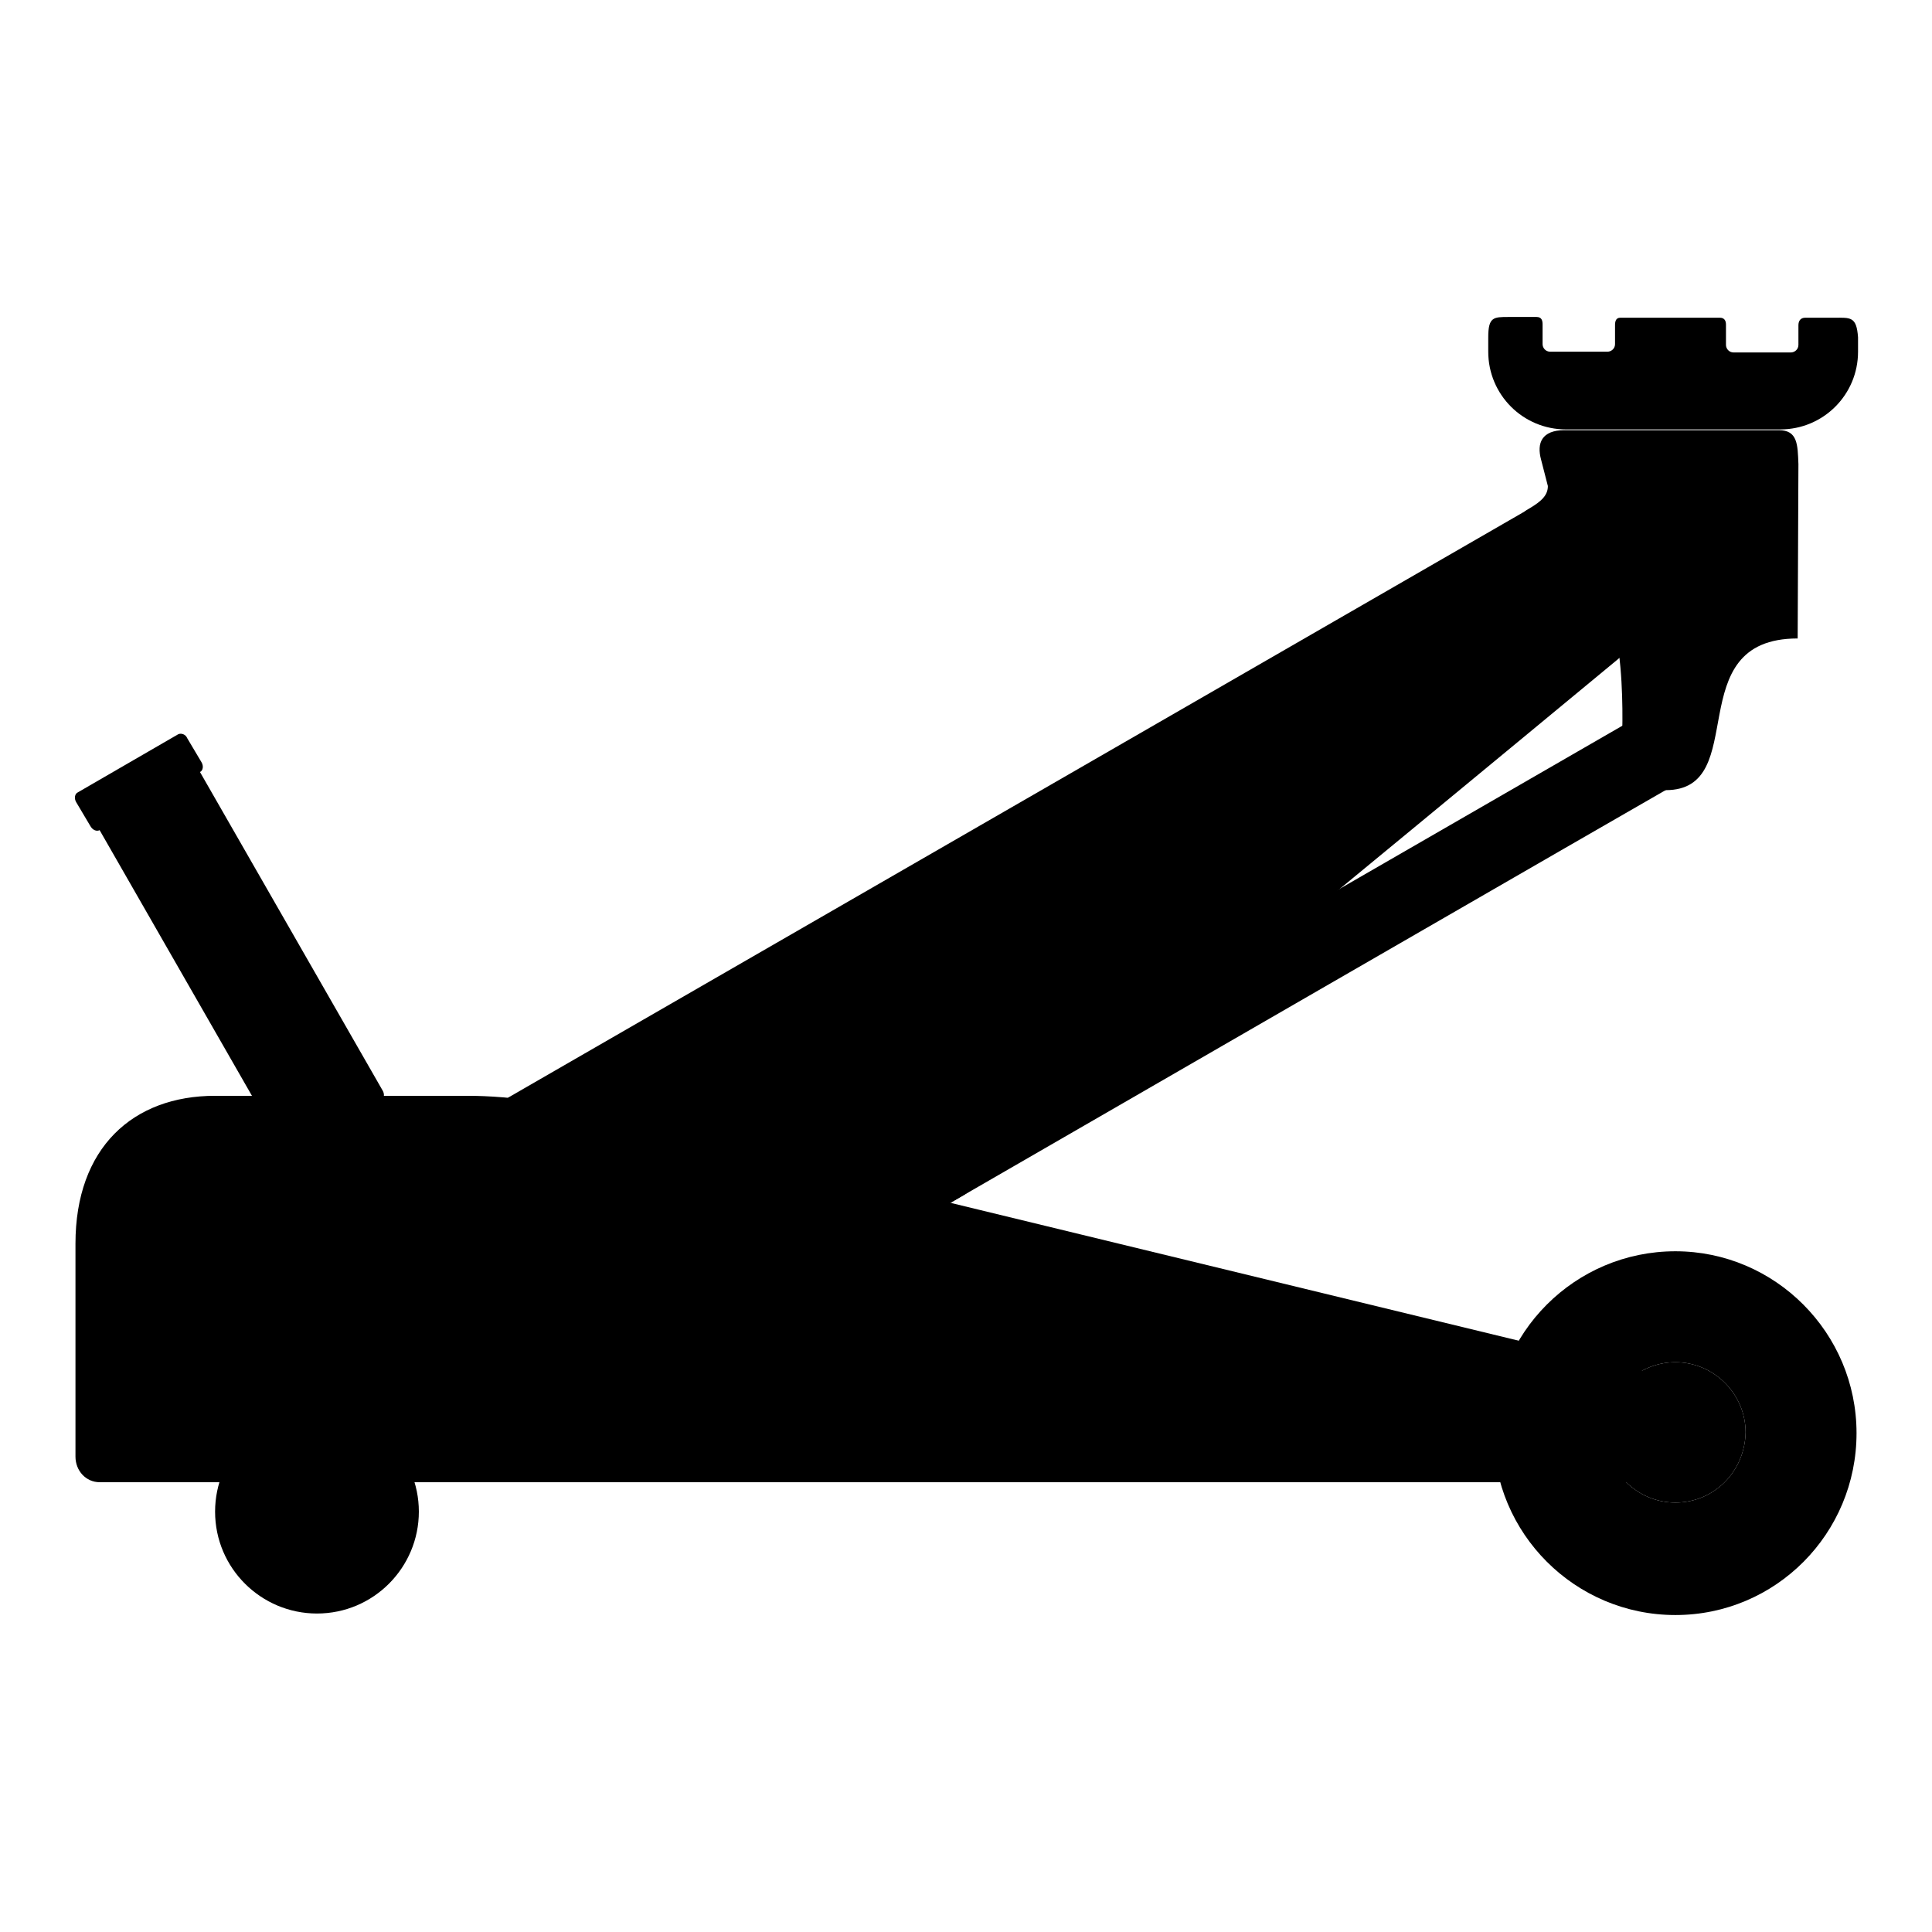 <?xml version="1.0" encoding="utf-8"?>
<!-- Svg Vector Icons : http://www.onlinewebfonts.com/icon -->
<!DOCTYPE svg PUBLIC "-//W3C//DTD SVG 1.1//EN" "http://www.w3.org/Graphics/SVG/1.1/DTD/svg11.dtd">
<svg version="1.1" xmlns="http://www.w3.org/2000/svg" xmlns:xlink="http://www.w3.org/1999/xlink" x="0px" y="0px" viewBox="0 0 256 256" enable-background="new 0 0 256 256" xml:space="preserve">
<g><g><path fill="#000000" d="M214.2,87.5c0,0-83.5,69.1-86.4,70.8l-14,8.1l-25.7,14.8c-2.5,1.4-5.6,0.6-7-1.9l-15.6-26.9c-1.4-2.5-0.6-5.6,1.9-7l135.1-77.9c3.2-1.8,6.2-0.3,7.5,1.9l6.7,11.7C218.2,83.4,216.5,85.6,214.2,87.5z"/><path fill="#000000" d="M225.2,96.2c-1.4-2.5-4.6-3.3-7-1.9L83,172.3c-1.6,0.9-2.1,3-1.2,4.6l1.7,3c0.9,1.6,3.1,2.2,4.6,1.3l25.7-14.8l14-8.1c0,0,93-53.7,95.5-55.1C225.8,101.7,226.6,98.6,225.2,96.2z"/><path fill="#000000" d="M235.7,57h-28.4c-3,0-3.7,1.7-3.1,3.9l0.9,3.5c0,1.2-0.8,2-2.5,3c-2.6,1.5-3.5,4.8-2,7.4c1.5,2.6,5,3.5,9.5,3.4c5.9-0.1,4.8,20.5,4.8,20.5c0,4.6,3.1,6,5.8,6c11.5,0,1.7-20.1,17.5-20.1l0.1-23.1C238.2,58.9,238.2,57,235.7,57z"/><path fill="#000000" d="M243,42.1h-3.8c-0.6,0-0.9,0.4-0.9,1v2.6c0,0.6-0.5,1-1,1h-7.6c-0.6,0-1-0.5-1-1V43c0-0.6-0.3-0.9-0.8-0.9h-13.2c-0.6,0-0.7,0.5-0.7,1v2.5c0,0.6-0.5,1-1,1h-7.6c-0.6,0-1-0.5-1-1v-2.6c0-0.5-0.1-1-0.8-1h-3.7c-2,0-2.7,0-2.7,2.7v1.9c0,5.7,4.6,10.3,10.3,10.3h28.4c5.7,0,10.3-4.6,10.3-10.3v-1.9C246,41.9,245.2,42.1,243,42.1z"/><path fill="#000000" d="M23.6,97.3L10.3,105c-0.4,0.2-0.5,0.8-0.2,1.3l1.9,3.2c0.3,0.5,0.8,0.7,1.2,0.5l24.2,42.2c0.3,0.5,0.8,0.7,1.2,0.5l11.9-6.9c0.4-0.2,0.5-0.8,0.2-1.3l-24.2-42.2c0.4-0.2,0.5-0.8,0.2-1.3l-1.9-3.2C24.6,97.3,24,97.1,23.6,97.3z"/><path fill="#000000" d="M230.1,193c0,1.9-1.4,3.4-3.2,3.4H13.2c-1.8,0-3.2-1.5-3.2-3.4v-28.2c0-12.7,7.6-19.6,18.5-19.6h33.7c0,0,5.6,0,9,0.9L227,183.9c2,0.5,3.2,1.5,3.2,3.4V193L230.1,193z"/><path fill="#000000" d="M222,199.1c-5.1,0-9.3-4.2-9.3-9.3s4.2-9.3,9.3-9.3c5.1,0,9.3,4.2,9.3,9.3C231.2,195,227.1,199.1,222,199.1z"/><path fill="#000000" d="M222,165.8c-13.3,0-24.1,10.8-24.1,24.1c0,13.3,10.8,24.1,24.1,24.1c13.3,0,24-10.8,24-24.1C246,176.6,235.2,165.8,222,165.8z M222,199.1c-5.1,0-9.3-4.2-9.3-9.3s4.2-9.3,9.3-9.3c5.1,0,9.3,4.2,9.3,9.3C231.2,195,227.1,199.1,222,199.1z"/><path fill="#000000" d="M42,186.8c-7.5,0-13.5,6.1-13.5,13.5c0,7.5,6.1,13.5,13.5,13.5c7.5,0,13.5-6.1,13.5-13.5C55.5,192.9,49.5,186.8,42,186.8z"/></g></g>
</svg>